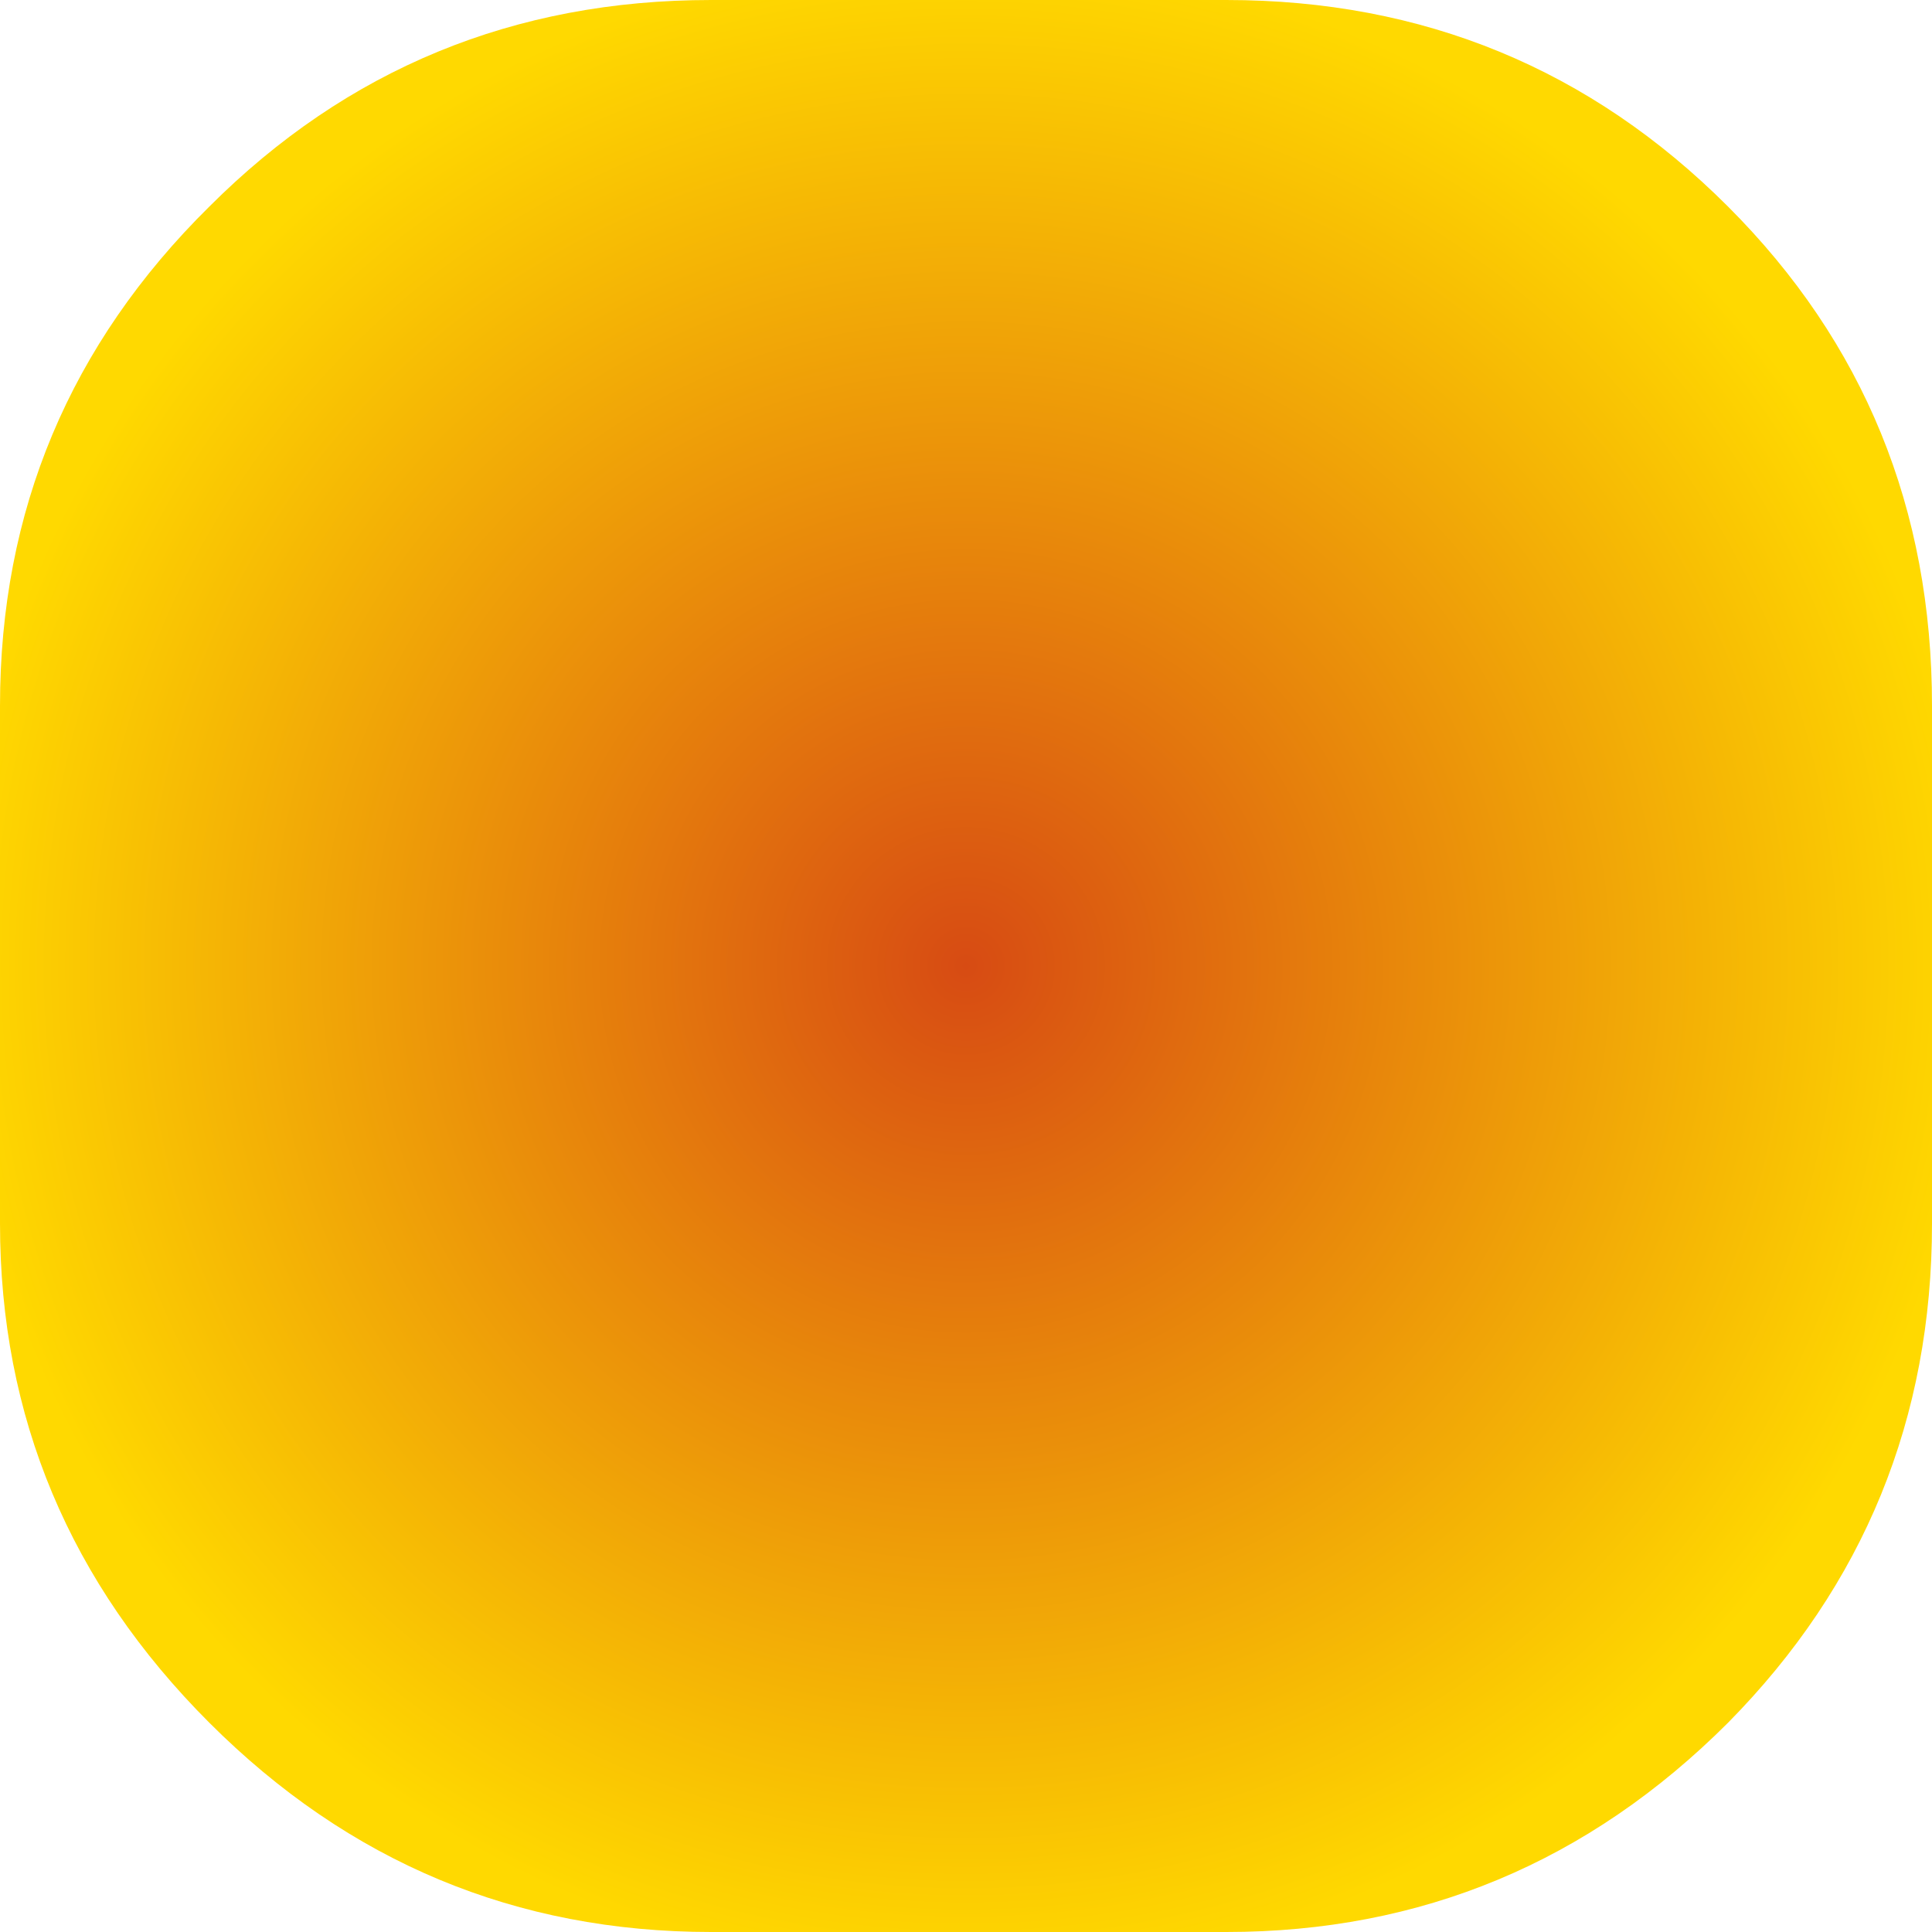 <?xml version="1.0" encoding="UTF-8" standalone="no"?>
<svg xmlns:xlink="http://www.w3.org/1999/xlink" height="36.0px" width="36.0px" xmlns="http://www.w3.org/2000/svg">
  <g transform="matrix(1.0, 0.0, 0.0, 1.0, 18.1, 18.1)">
    <path d="M17.9 -4.95 L17.9 4.7 Q17.9 10.15 14.1 14.0 10.2 17.9 4.75 17.9 L-4.85 17.9 Q-10.3 17.9 -14.2 14.0 -18.1 10.1 -18.1 4.7 L-18.1 -4.95 Q-18.1 -10.4 -14.2 -14.25 -10.35 -18.1 -4.85 -18.1 L4.75 -18.1 Q10.25 -18.1 14.1 -14.25 17.9 -10.45 17.9 -4.95" fill="url(#gradient0)" fill-rule="evenodd" stroke="none"/>
  </g>
  <defs>
    <radialGradient cx="0" cy="0" gradientTransform="matrix(0.023, 0.0, 0.0, 0.023, -0.1, -0.1)" gradientUnits="userSpaceOnUse" id="gradient0" r="819.2" spreadMethod="pad">
      <stop offset="0.0" stop-color="#d74b13"/>
      <stop offset="1.0" stop-color="#ffd900"/>
    </radialGradient>
  </defs>
</svg>
